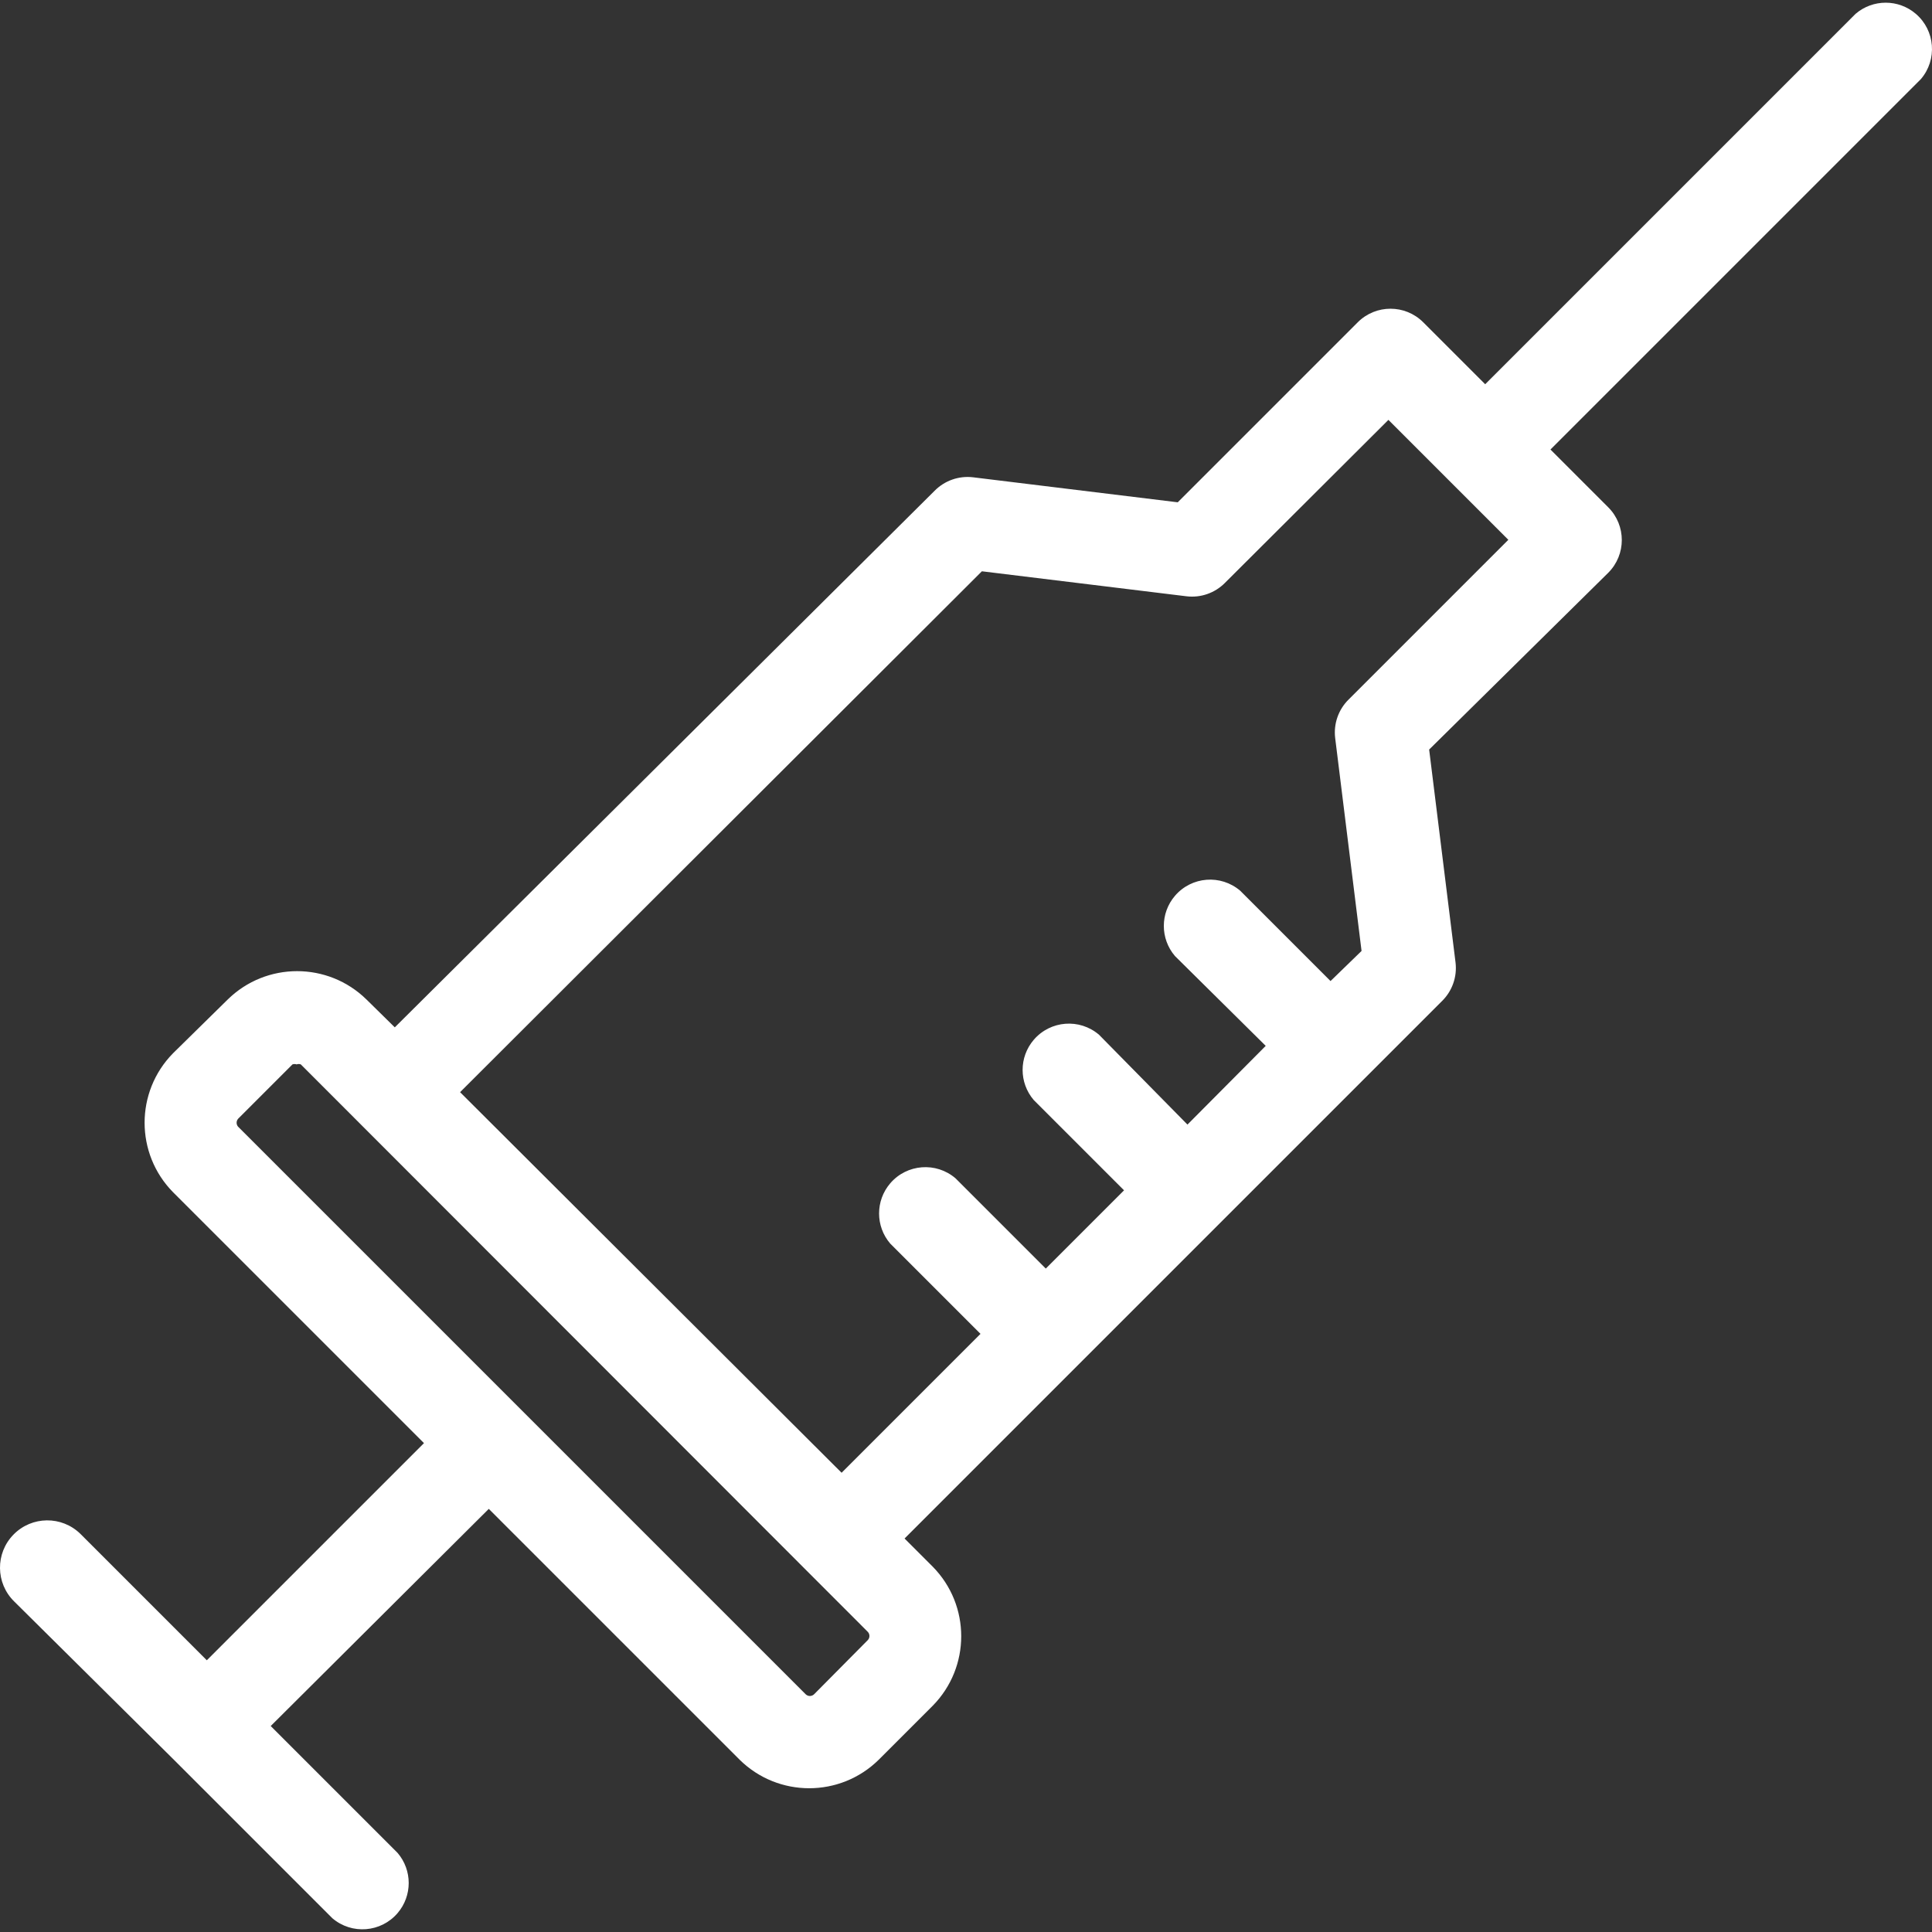 <?xml version="1.0" encoding="iso-8859-1"?>
<!-- Generator: Adobe Illustrator 19.0.0, SVG Export Plug-In . SVG Version: 6.00 Build 0)  -->
<svg version="1.1" id="Capa_1" xmlns="http://www.w3.org/2000/svg" xmlns:xlink="http://www.w3.org/1999/xlink" x="0px" y="0px"  fill="#FFFFFF"
	 viewBox="0 0 333.818 333.818" style="enable-background:new 0 0 333.818 333.818;" xml:space="preserve">
<rect x="0" y="0" width="333.818" height="333.818" fill="#333333" stroke="none"/>
<g>
	<g>
		<path d="M331.022,2.389c-2.995-2.565-7.412-2.565-10.407,0l-64,64l-10.72-10.72c-3.12-3.102-8.16-3.102-11.28,0l-31.12,31.12
			l-35.36-4.32c-2.453-0.293-4.904,0.563-6.64,2.32l-93.28,92.72l-4.88-4.8c-6.661-6.546-17.339-6.546-24,0l-9.44,9.28
			c-6.546,6.661-6.546,17.339,0,24l43.36,43.36l-37.52,37.52l-21.84-21.84c-3.225-3.159-8.401-3.105-11.56,0.12
			s-3.105,8.401,0.12,11.56l27.44,27.2l27.52,27.52c3.356,2.874,8.406,2.483,11.28-0.873c2.565-2.995,2.565-7.412,0-10.407
			l-21.92-21.92l37.68-37.52l43.36,43.36c6.661,6.546,17.339,6.546,24,0l9.36-9.36c6.546-6.661,6.546-17.339,0-24l-4.88-4.88
			l29.6-29.6l49.68-49.68l13.6-13.6c1.757-1.736,2.613-4.187,2.32-6.64l-4.56-36.8l30.96-30.56c3.102-3.12,3.102-8.16,0-11.28
			l-10-10l64-64C334.768,10.313,334.378,5.263,331.022,2.389z M149.945,283.379c-0.016,0.017-0.033,0.034-0.05,0.05l-9.2,9.28
			c-0.392,0.42-1.05,0.442-1.47,0.05c-0.017-0.016-0.034-0.033-0.05-0.05l-48.96-48.96l-48.96-48.96
			c-0.44-0.369-0.498-1.025-0.129-1.465c0.016-0.019,0.032-0.037,0.049-0.055l9.36-9.36c0.233-0.079,0.487-0.079,0.72,0
			c0.232-0.086,0.488-0.086,0.72,0l97.92,98C150.314,282.301,150.337,282.959,149.945,283.379z M233.015,120.869
			c-1.757,1.736-2.613,4.187-2.32,6.64l4.56,36.8l-5.36,5.2l-15.6-15.6c-3.356-2.874-8.406-2.483-11.28,0.873
			c-2.565,2.995-2.565,7.412,0,10.407l15.68,15.52l-13.52,13.6l-15.28-15.52c-3.356-2.874-8.406-2.483-11.28,0.873
			c-2.565,2.995-2.565,7.412,0,10.407l15.6,15.6l-13.52,13.52l-15.6-15.6c-3.356-2.874-8.406-2.483-11.28,0.873
			c-2.565,2.995-2.565,7.412,0,10.407l15.6,15.6l-24,24l-65.92-65.76l90.16-90l35.36,4.32c2.453,0.293,4.904-0.563,6.64-2.32
			l28.24-28.16l20.72,20.72L233.015,120.869z"/>
	</g>
</g>
<g>
</g>
<g>
</g>
<g>
</g>
<g>
</g>
<g>
</g>
<g>
</g>
<g>
</g>
<g>
</g>
<g>
</g>
<g>
</g>
<g>
</g>
<g>
</g>
<g>
</g>
<g>
</g>
<g>
</g>
</svg>
